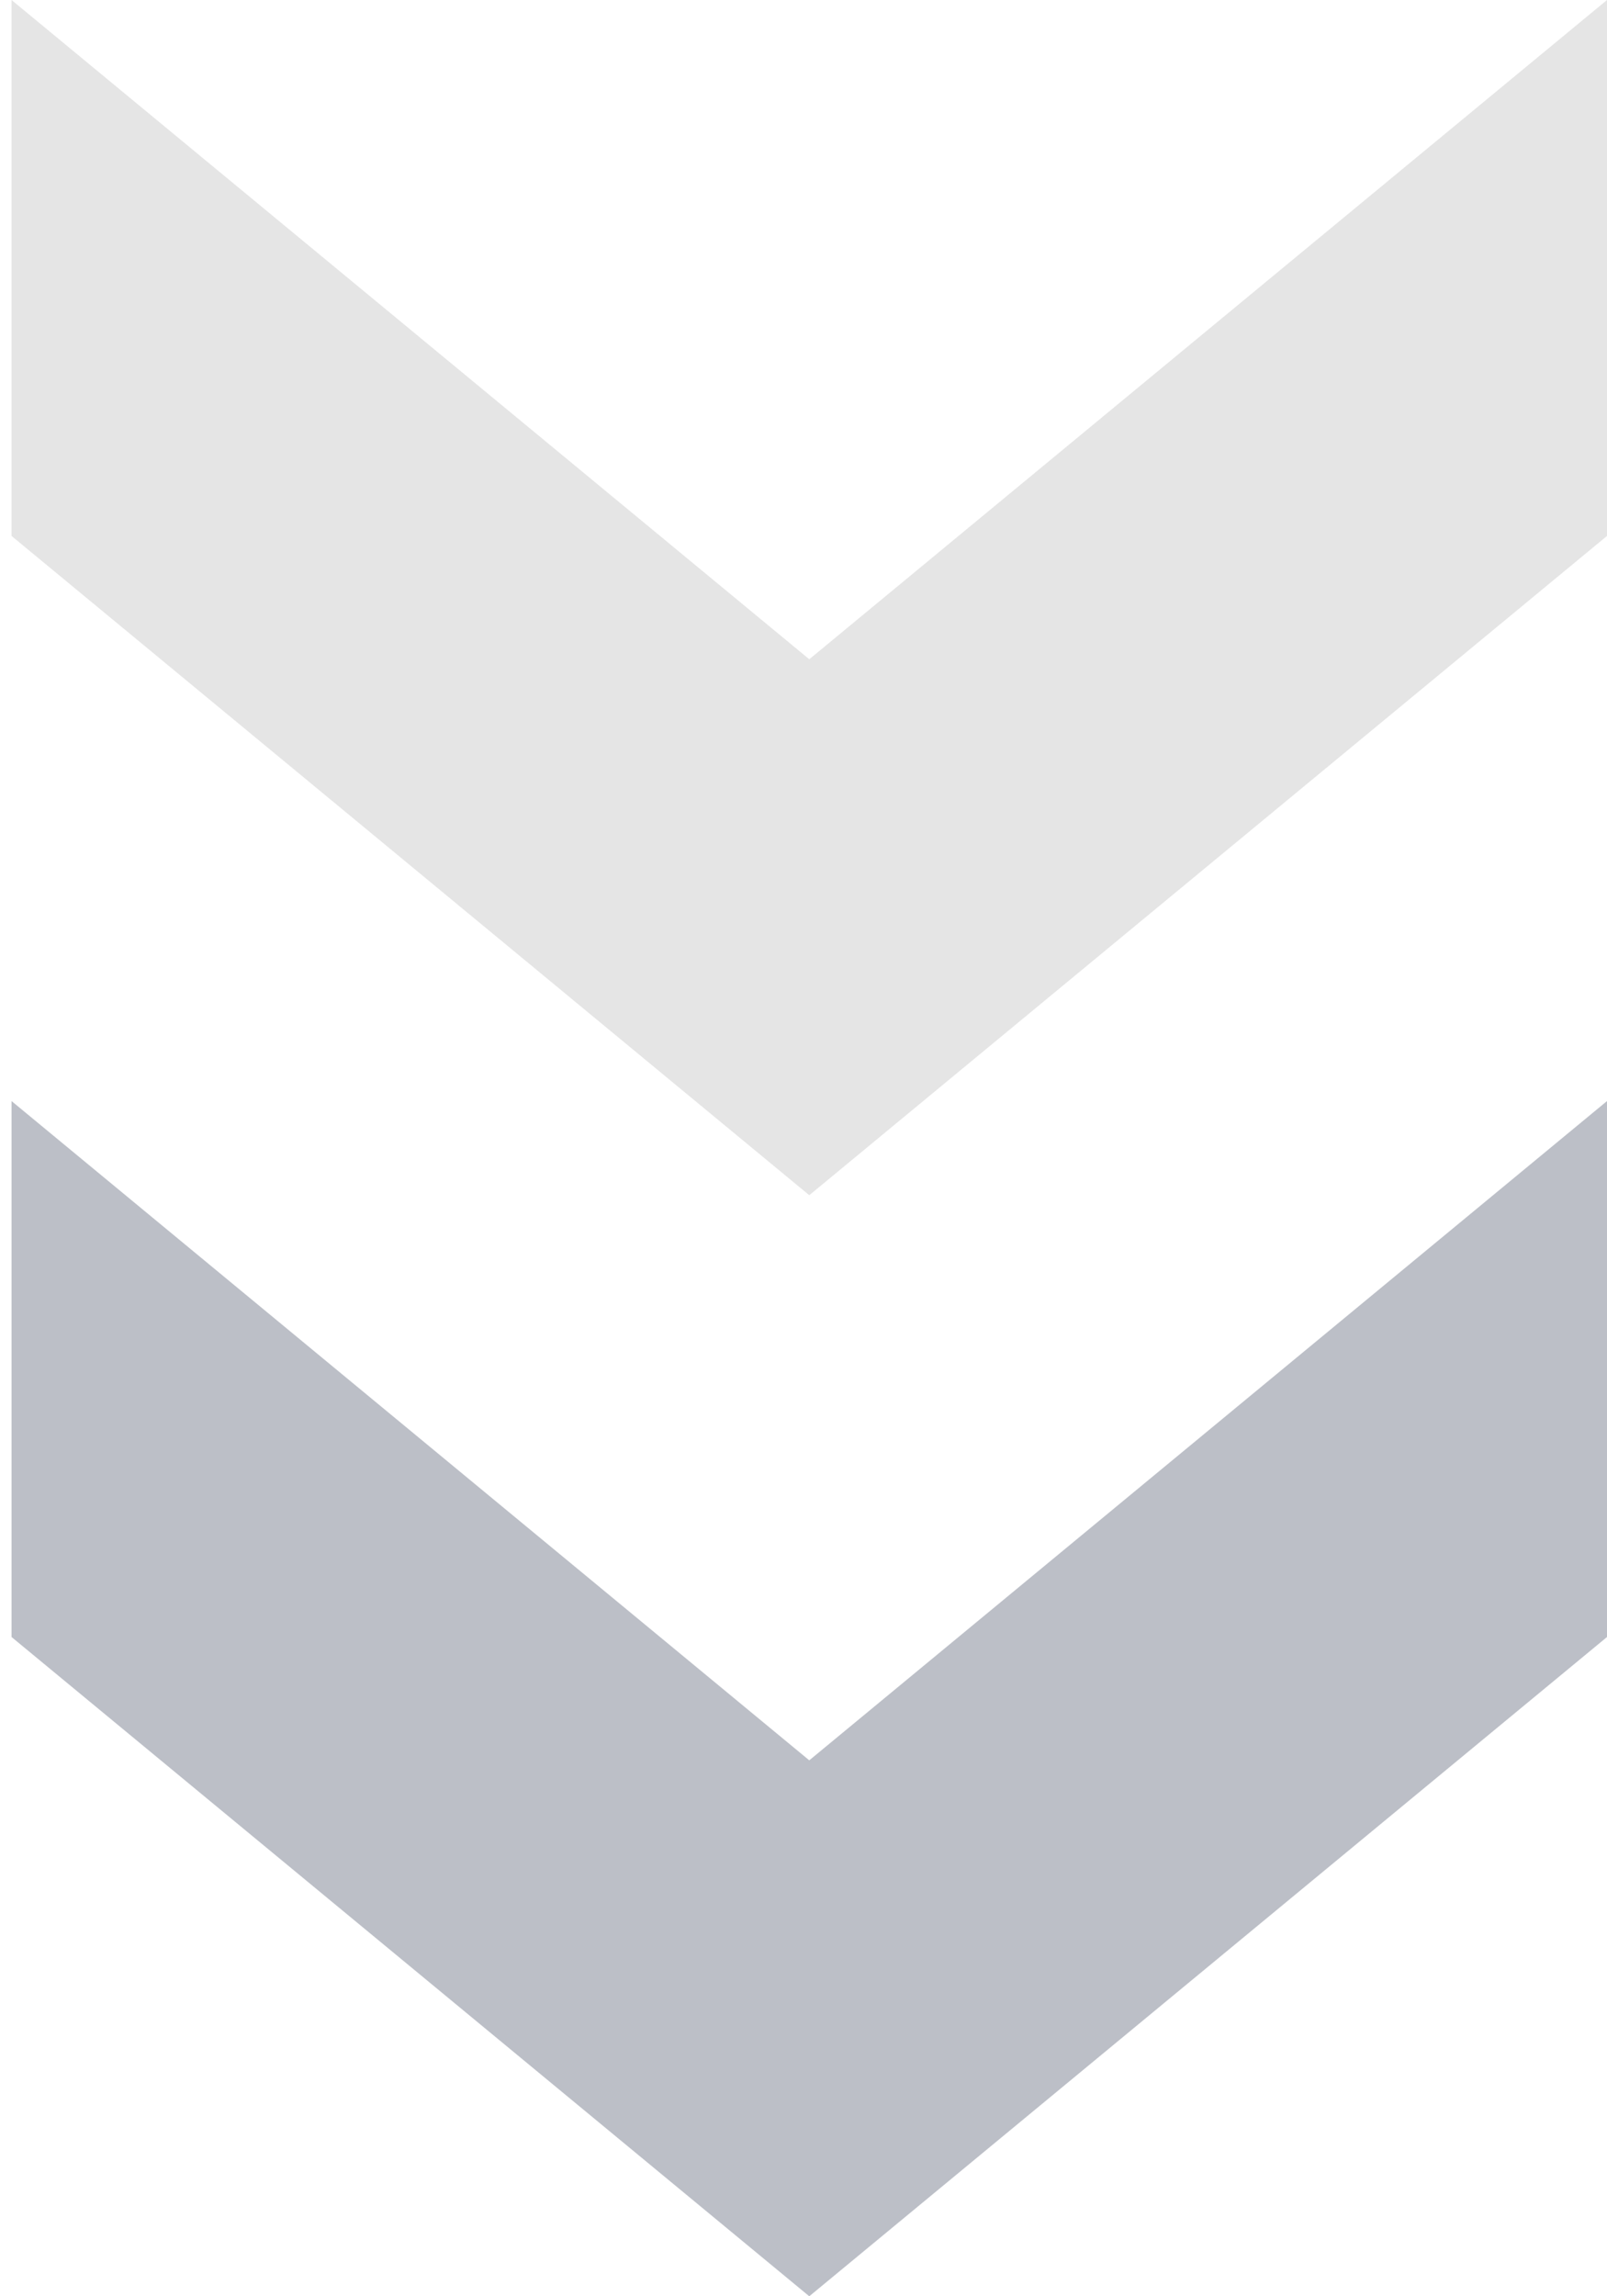 <svg width="49" height="70" viewBox="0 0 49 70" fill="none" xmlns="http://www.w3.org/2000/svg">
<g clip-path="url(#clip0_84_831)">
<path d="M49 16.338L49 0L24.676 20.097L0.352 -2.12646e-06L0.352 16.338L24.676 36.435L49 16.338Z" fill="#E5E5E5"/>
<path d="M49 49.903L49 33.565L24.676 53.662L0.352 33.565L0.352 49.903L24.676 70L49 49.903Z" fill="#BCBFC7"/>
</g>
<defs>
<clipPath id="clip0_84_831">
<rect width="70" height="48.648" fill="white" transform="translate(49) rotate(90)"/>
</clipPath>
</defs>
</svg>
